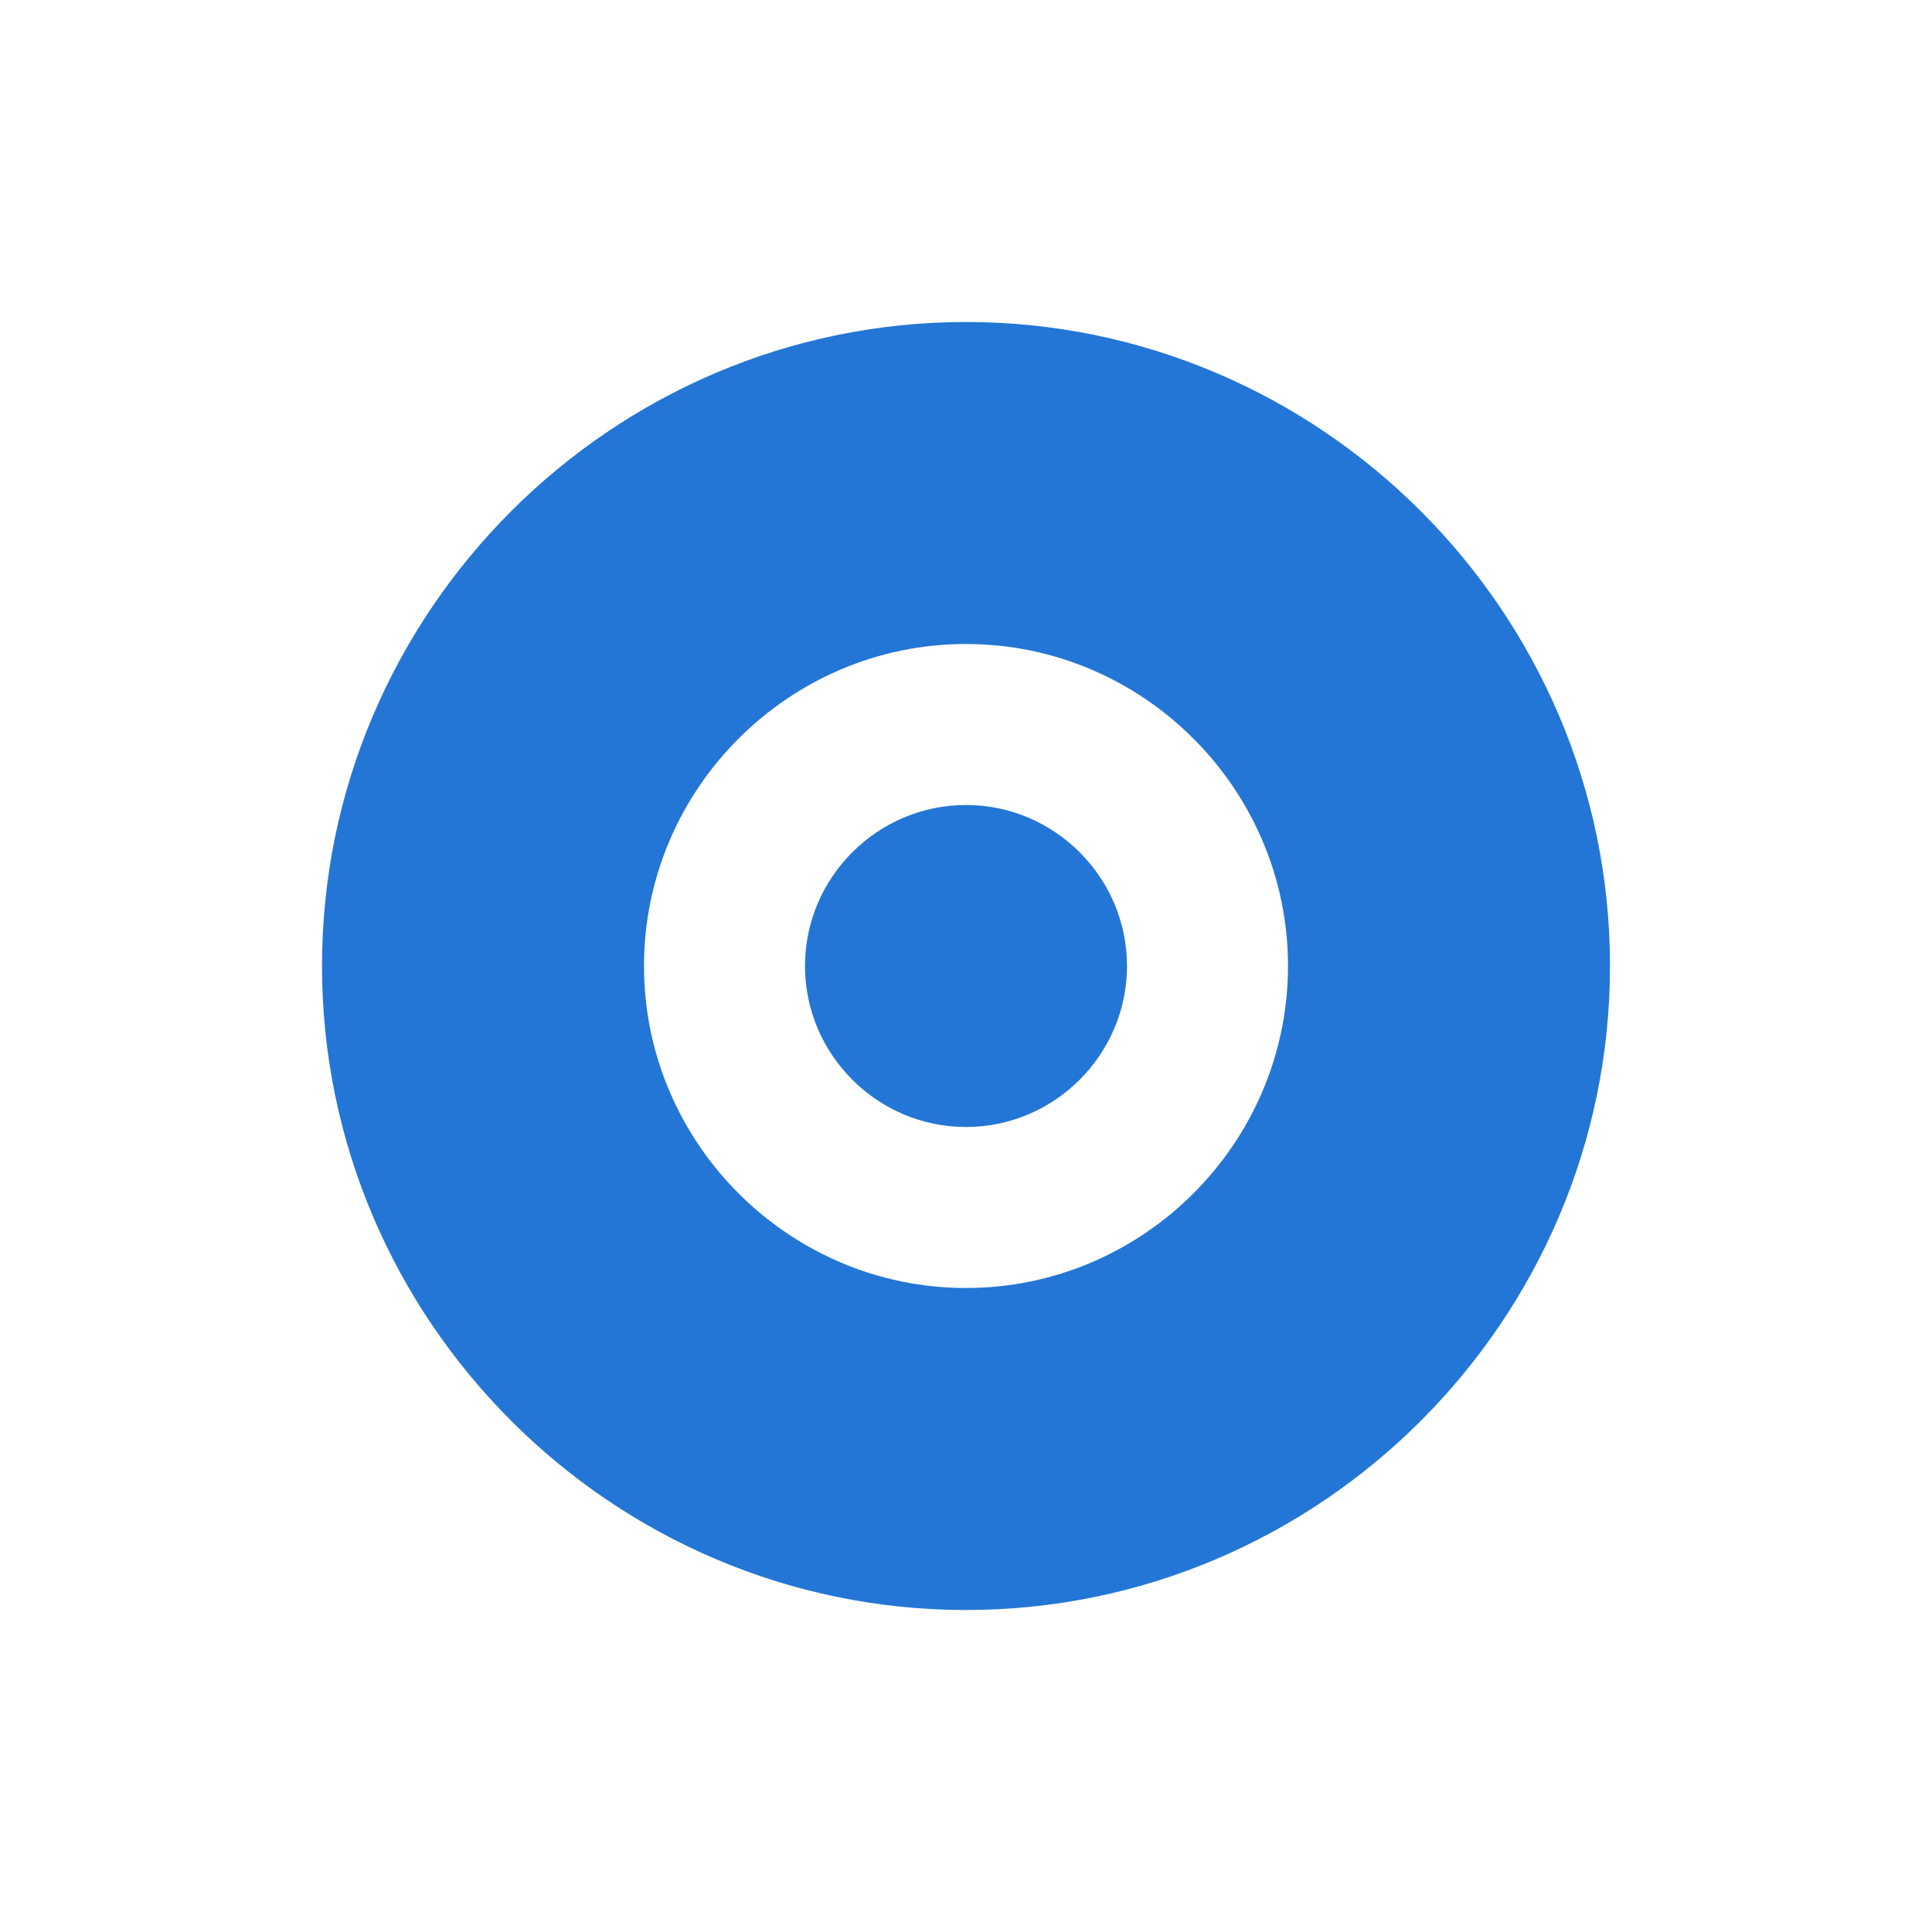 <?xml version="1.0" encoding="UTF-8"?>
<svg width="24" height="24" viewBox="0 0 24 24" xmlns="http://www.w3.org/2000/svg">
  <path d="M12 4c-4.4 0-8 3.6-8 8s3.6 8 8 8 8-3.6 8-8-3.6-8-8-8zm0 12c-2.2 0-4-1.8-4-4s1.8-4 4-4 4 1.8 4 4-1.8 4-4 4z" fill="#2376D5"/>
  <path d="M12 10c-1.1 0-2 0.9-2 2s0.9 2 2 2 2-0.9 2-2-0.9-2-2-2z" fill="#2376D5"/>
</svg> 